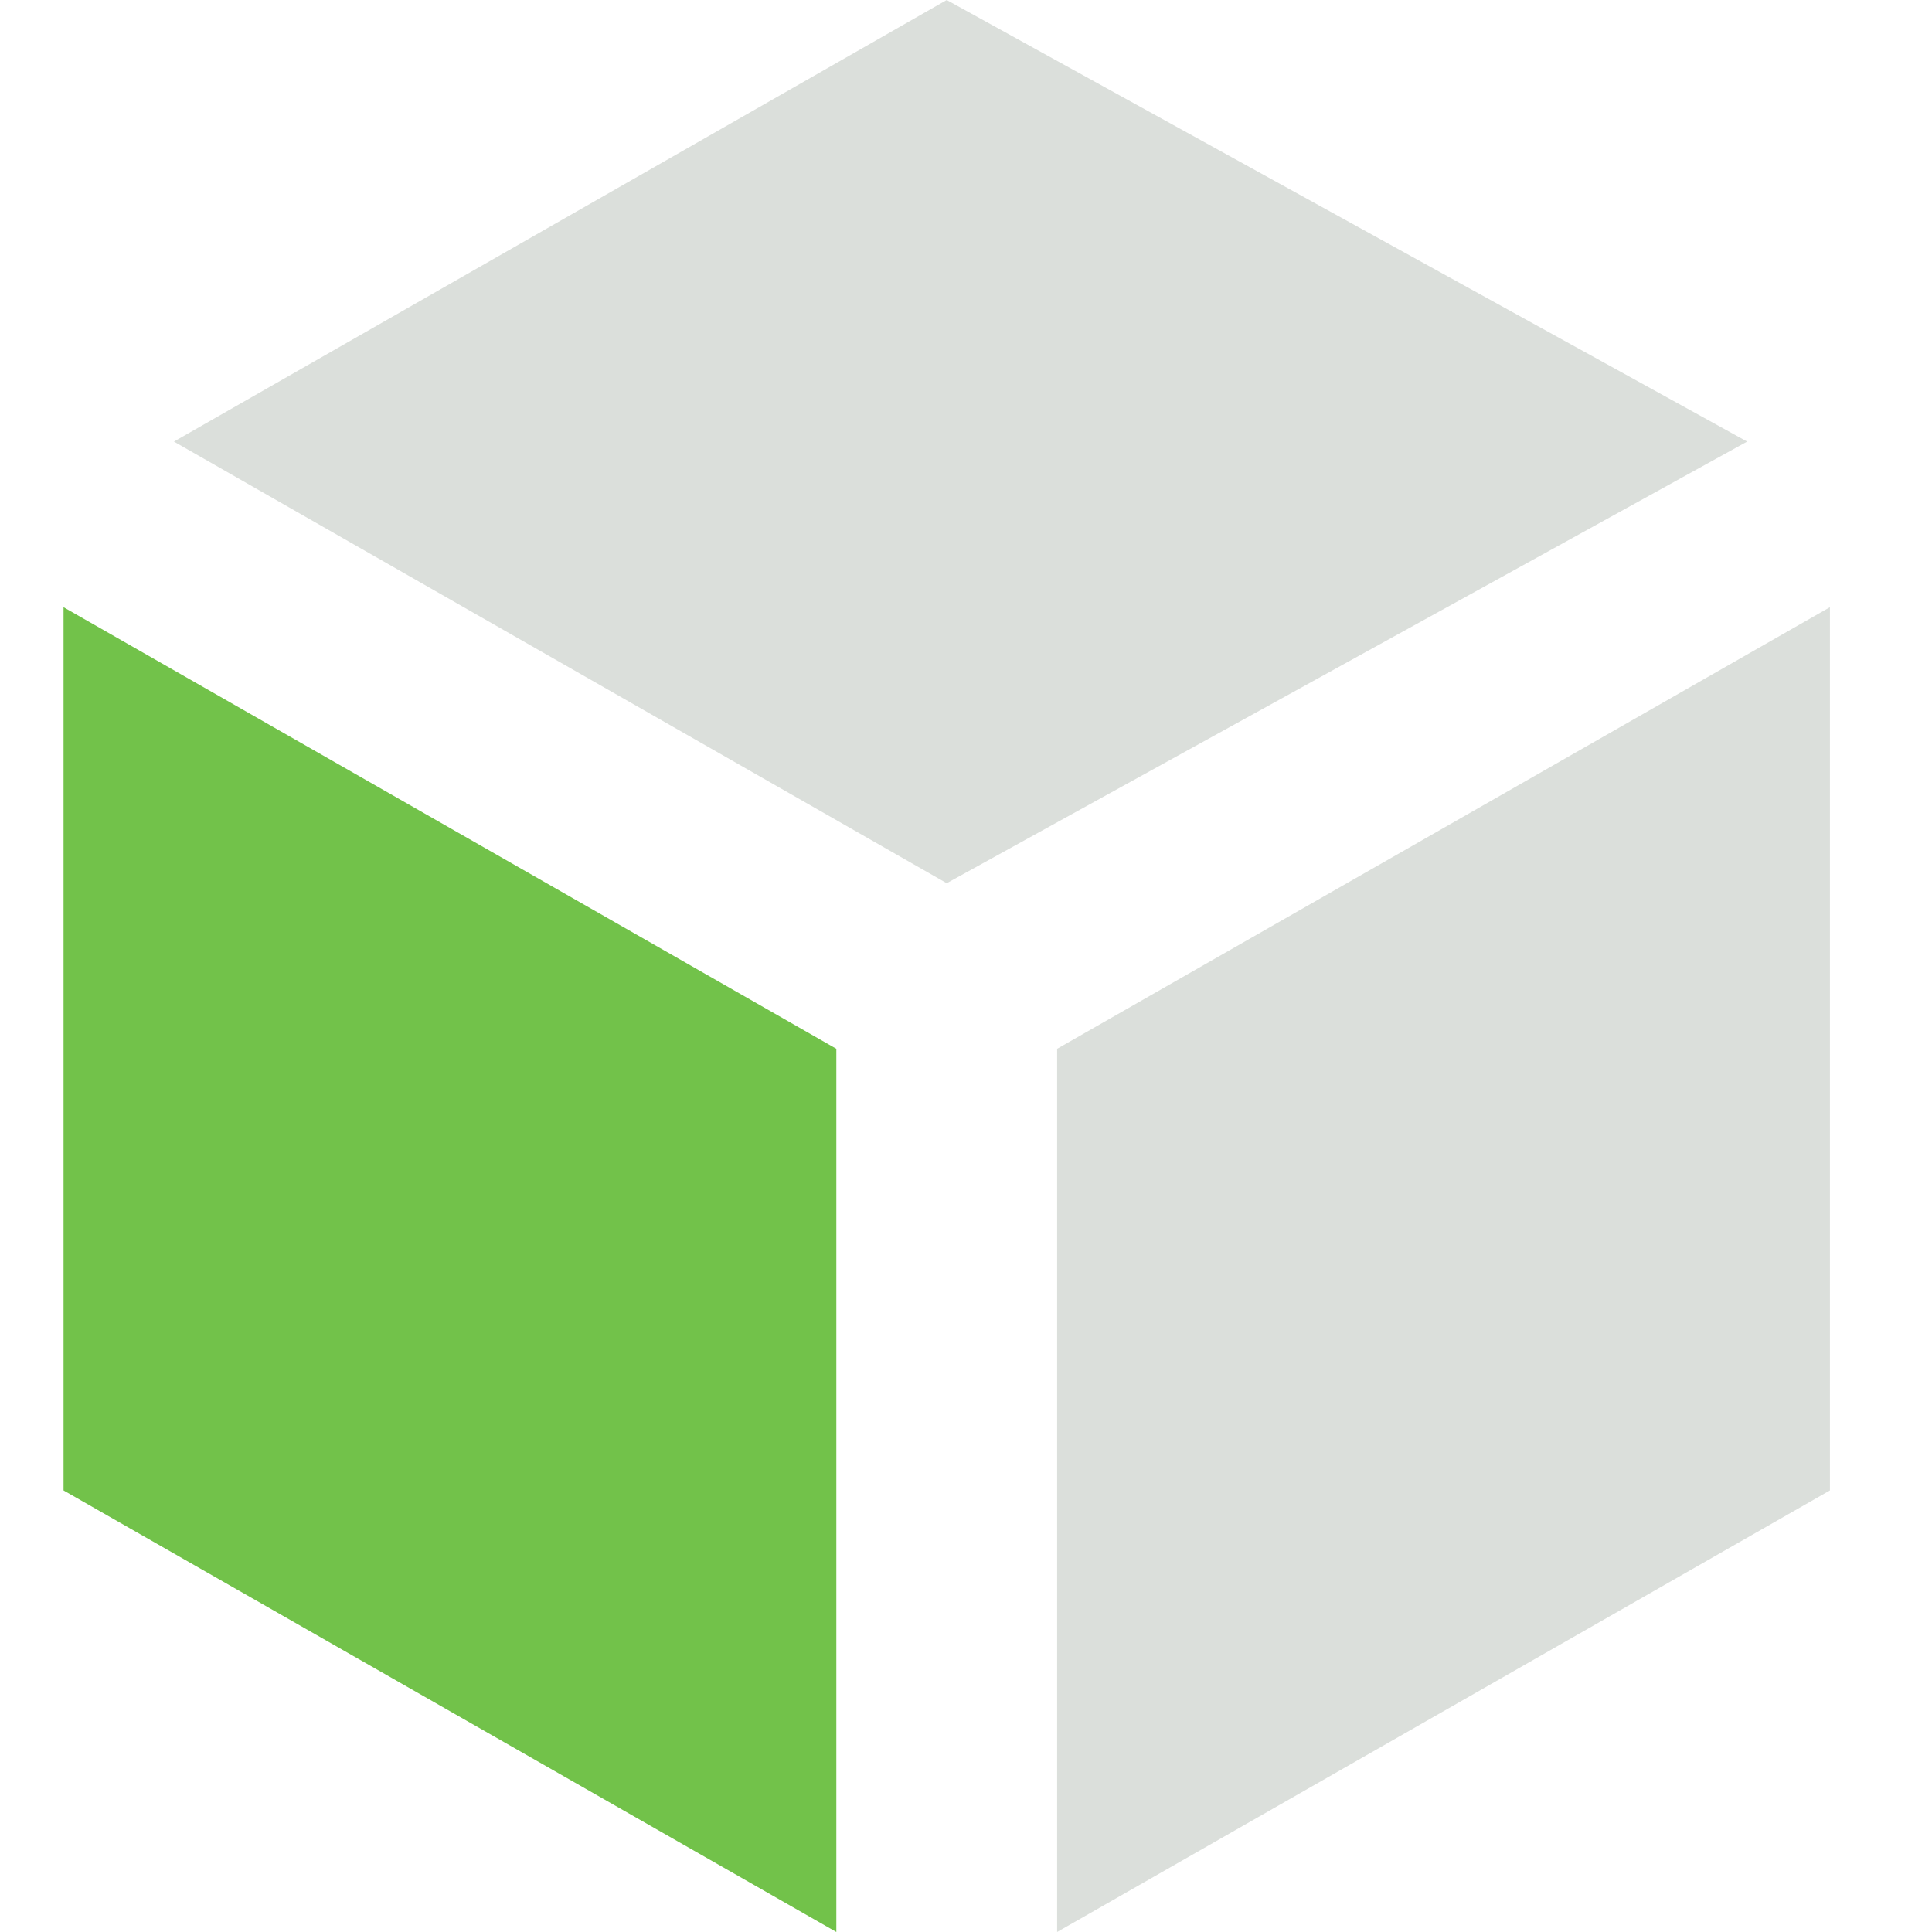 <svg width="53" height="53" viewBox="0 0 53 53" fill="none" xmlns="http://www.w3.org/2000/svg">
<path d="M1.743 16.657L22.943 28.771V53L1.743 40.886V16.657Z" fill="#72C24A"/>
<path d="M50.2 16.657L29 28.771V53L50.2 40.886V16.657Z" fill="#DBDFDB"/>
<path d="M4.771 12.114L25.971 0L47.929 12.114L25.971 24.229L4.771 12.114Z" fill="#DBDFDB"/>
</svg>
